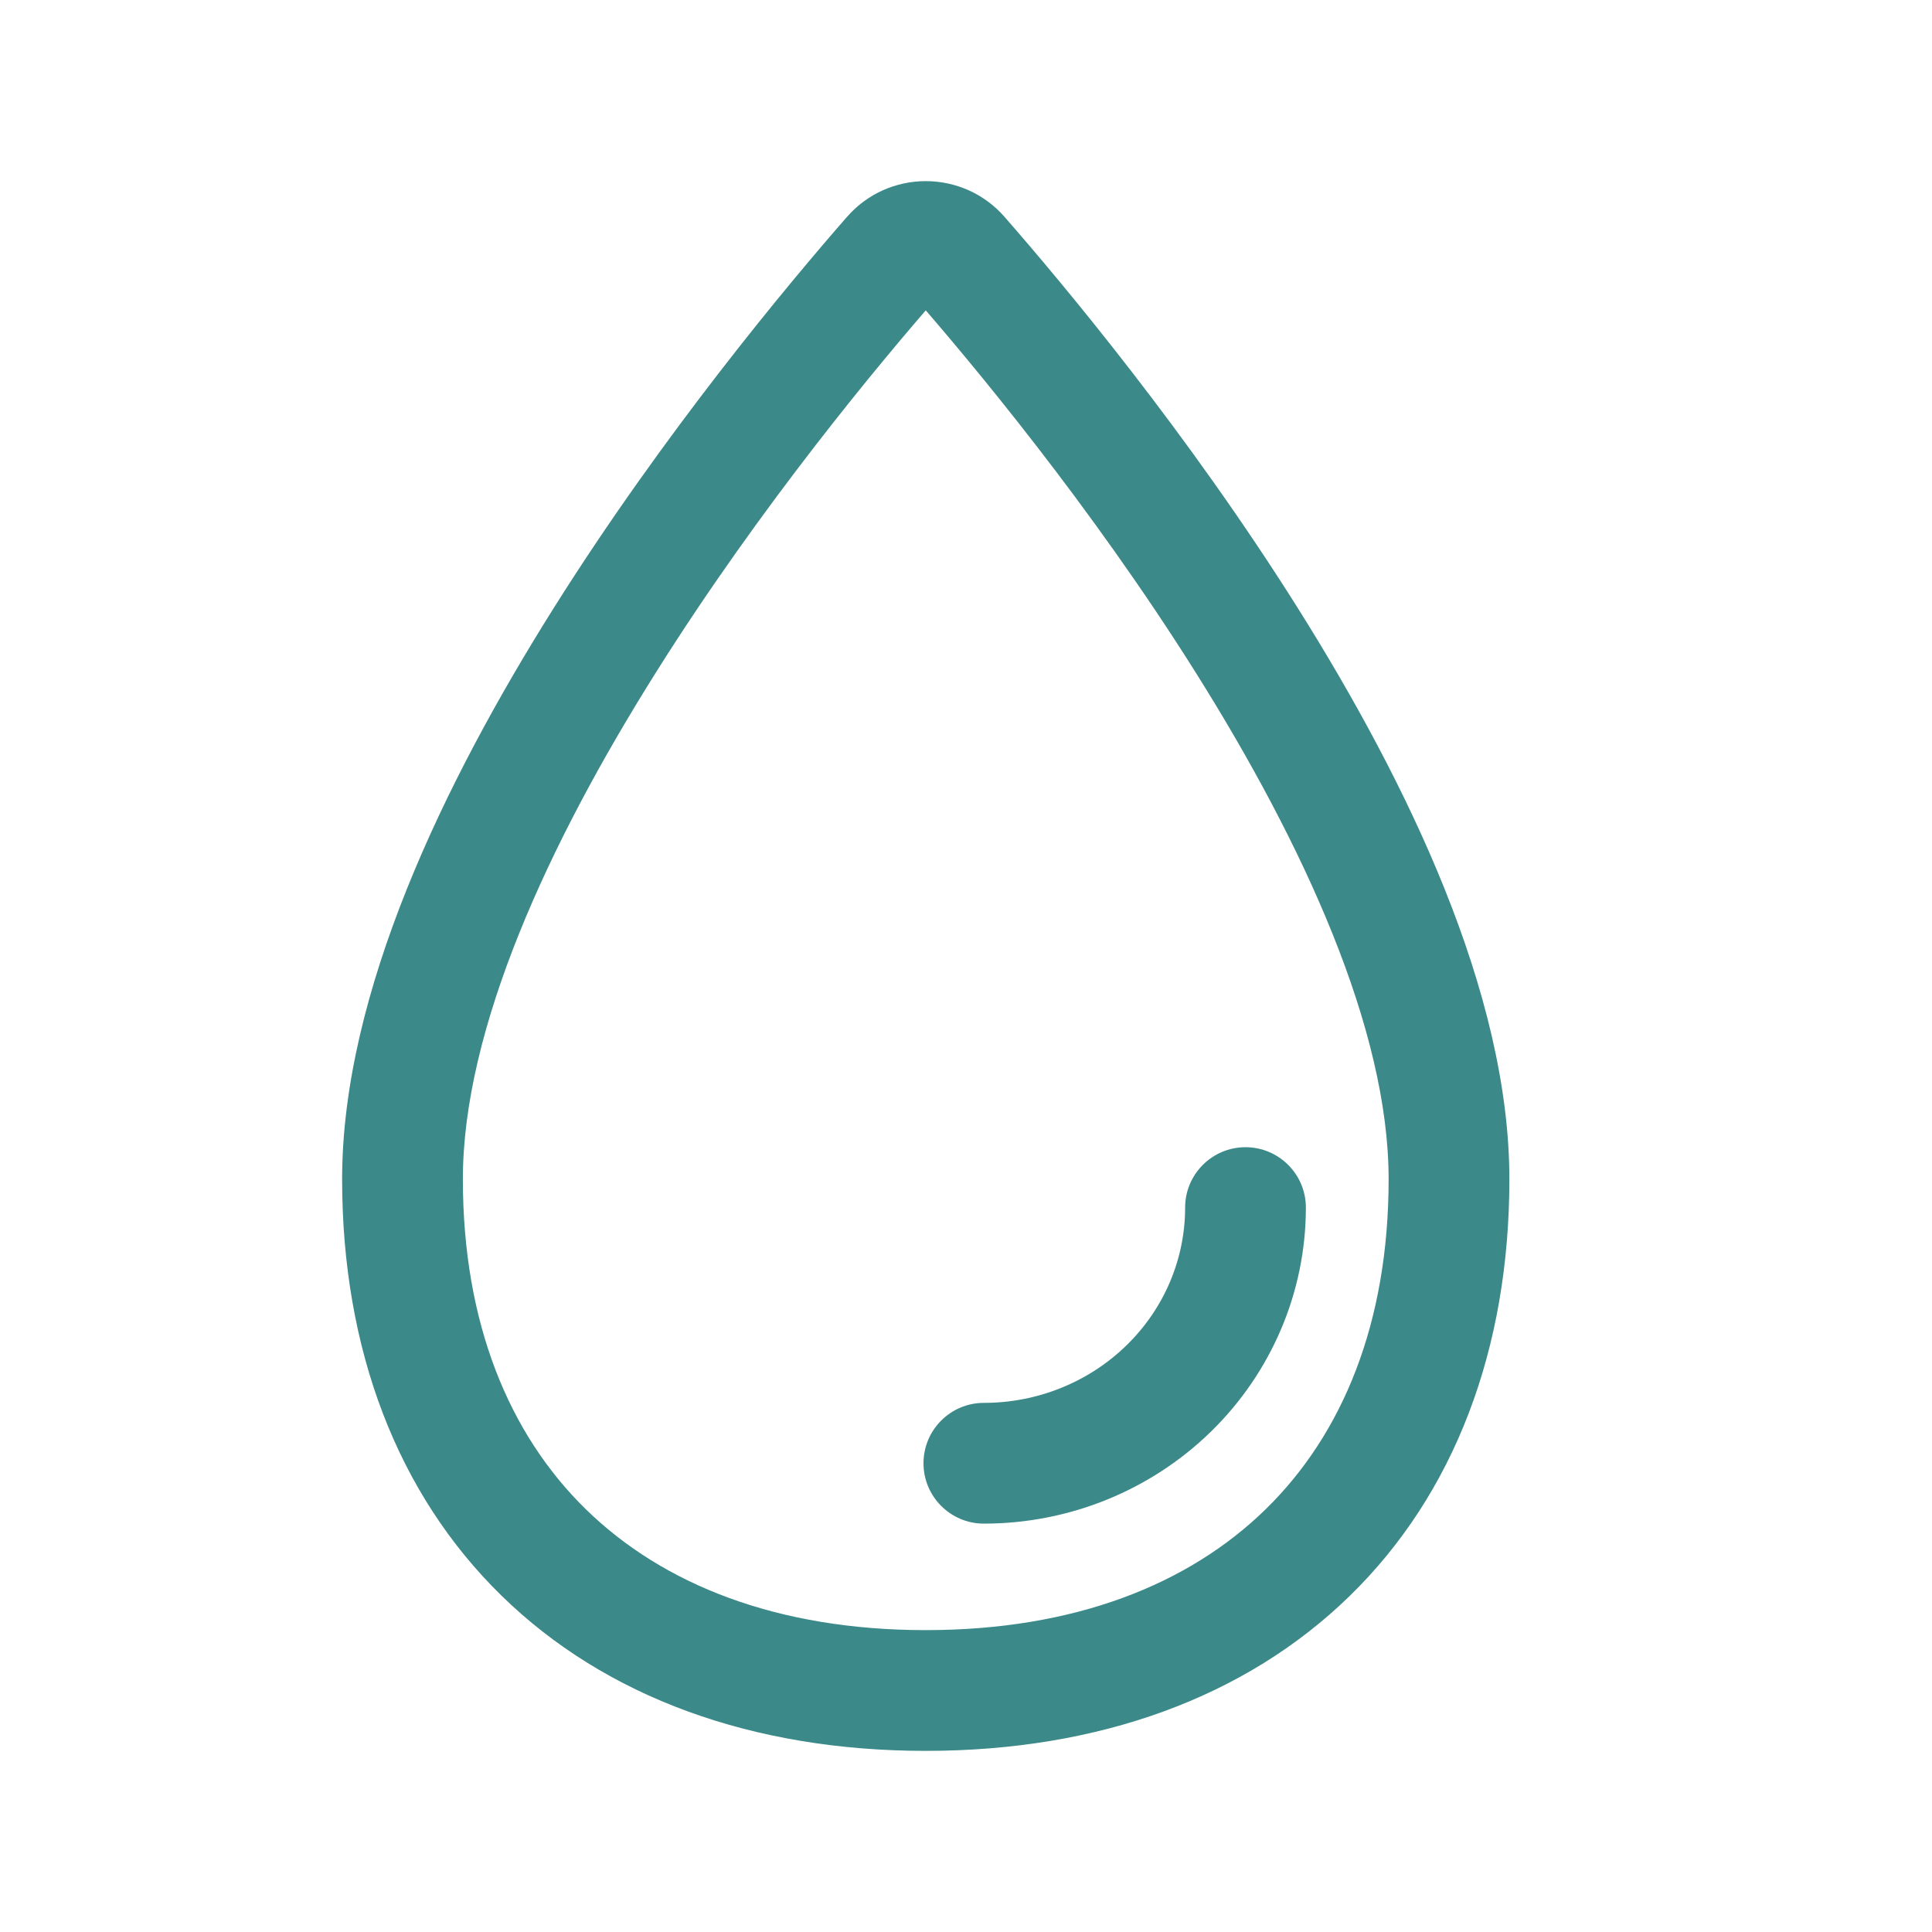 <svg xmlns="http://www.w3.org/2000/svg" width="24.0" height="24.0" viewBox="0.0 0.0 24.0 24.0" fill="none">
<path d="M11.089 3.185L10.525 2.691L10.524 2.691L11.089 3.185ZM11.5 3V2.25V3ZM11.912 3.185L12.476 2.691L12.476 2.691L11.912 3.185ZM16.222 15.001C16.222 14.587 15.886 14.251 15.472 14.251C15.058 14.251 14.722 14.587 14.722 15.001H15.472H16.222ZM12.222 17.427C11.808 17.427 11.472 17.763 11.472 18.177C11.472 18.591 11.808 18.927 12.222 18.927V18.177V17.427ZM18 14.648H17.25C17.25 16.433 16.679 17.814 15.722 18.749C14.762 19.687 13.34 20.25 11.5 20.25V21V21.75C13.649 21.75 15.476 21.086 16.77 19.822C18.066 18.556 18.75 16.762 18.75 14.648H18ZM11.5 21V20.25C9.66 20.25 8.238 19.687 7.278 18.749C6.321 17.814 5.75 16.433 5.75 14.648H5H4.25C4.25 16.762 4.935 18.556 6.23 19.822C7.524 21.086 9.351 21.75 11.5 21.75V21ZM5 14.648H5.75C5.75 12.785 6.809 10.484 8.144 8.36C9.457 6.268 10.951 4.482 11.653 3.679L11.089 3.185L10.524 2.691C9.798 3.522 8.247 5.375 6.873 7.562C5.521 9.715 4.25 12.329 4.25 14.648H5ZM11.089 3.185L11.653 3.679C11.632 3.703 11.607 3.721 11.581 3.732L11.274 3.048L10.966 2.364C10.798 2.44 10.647 2.551 10.525 2.691L11.089 3.185ZM11.274 3.048L11.581 3.732C11.555 3.744 11.528 3.75 11.5 3.75V3V2.25C11.316 2.25 11.134 2.289 10.966 2.364L11.274 3.048ZM11.5 3V3.75C11.473 3.75 11.445 3.744 11.419 3.732L11.727 3.048L12.034 2.364C11.866 2.289 11.684 2.25 11.5 2.25V3ZM11.727 3.048L11.419 3.732C11.393 3.721 11.368 3.703 11.348 3.679L11.912 3.185L12.476 2.691C12.353 2.551 12.203 2.44 12.034 2.364L11.727 3.048ZM11.912 3.185L11.347 3.679C12.049 4.482 13.543 6.268 14.857 8.36C16.191 10.484 17.25 12.785 17.25 14.648H18H18.75C18.75 12.329 17.479 9.715 16.127 7.562C14.753 5.375 13.203 3.522 12.476 2.691L11.912 3.185ZM15.472 15.001H14.722C14.722 15.639 14.463 16.254 13.996 16.71L14.52 17.247L15.044 17.783C15.796 17.048 16.222 16.048 16.222 15.001H15.472ZM14.52 17.247L13.996 16.71C13.529 17.167 12.891 17.427 12.222 17.427V18.177V18.927C13.278 18.927 14.293 18.517 15.044 17.783L14.52 17.247Z" fill="#3C898A" />
</svg>